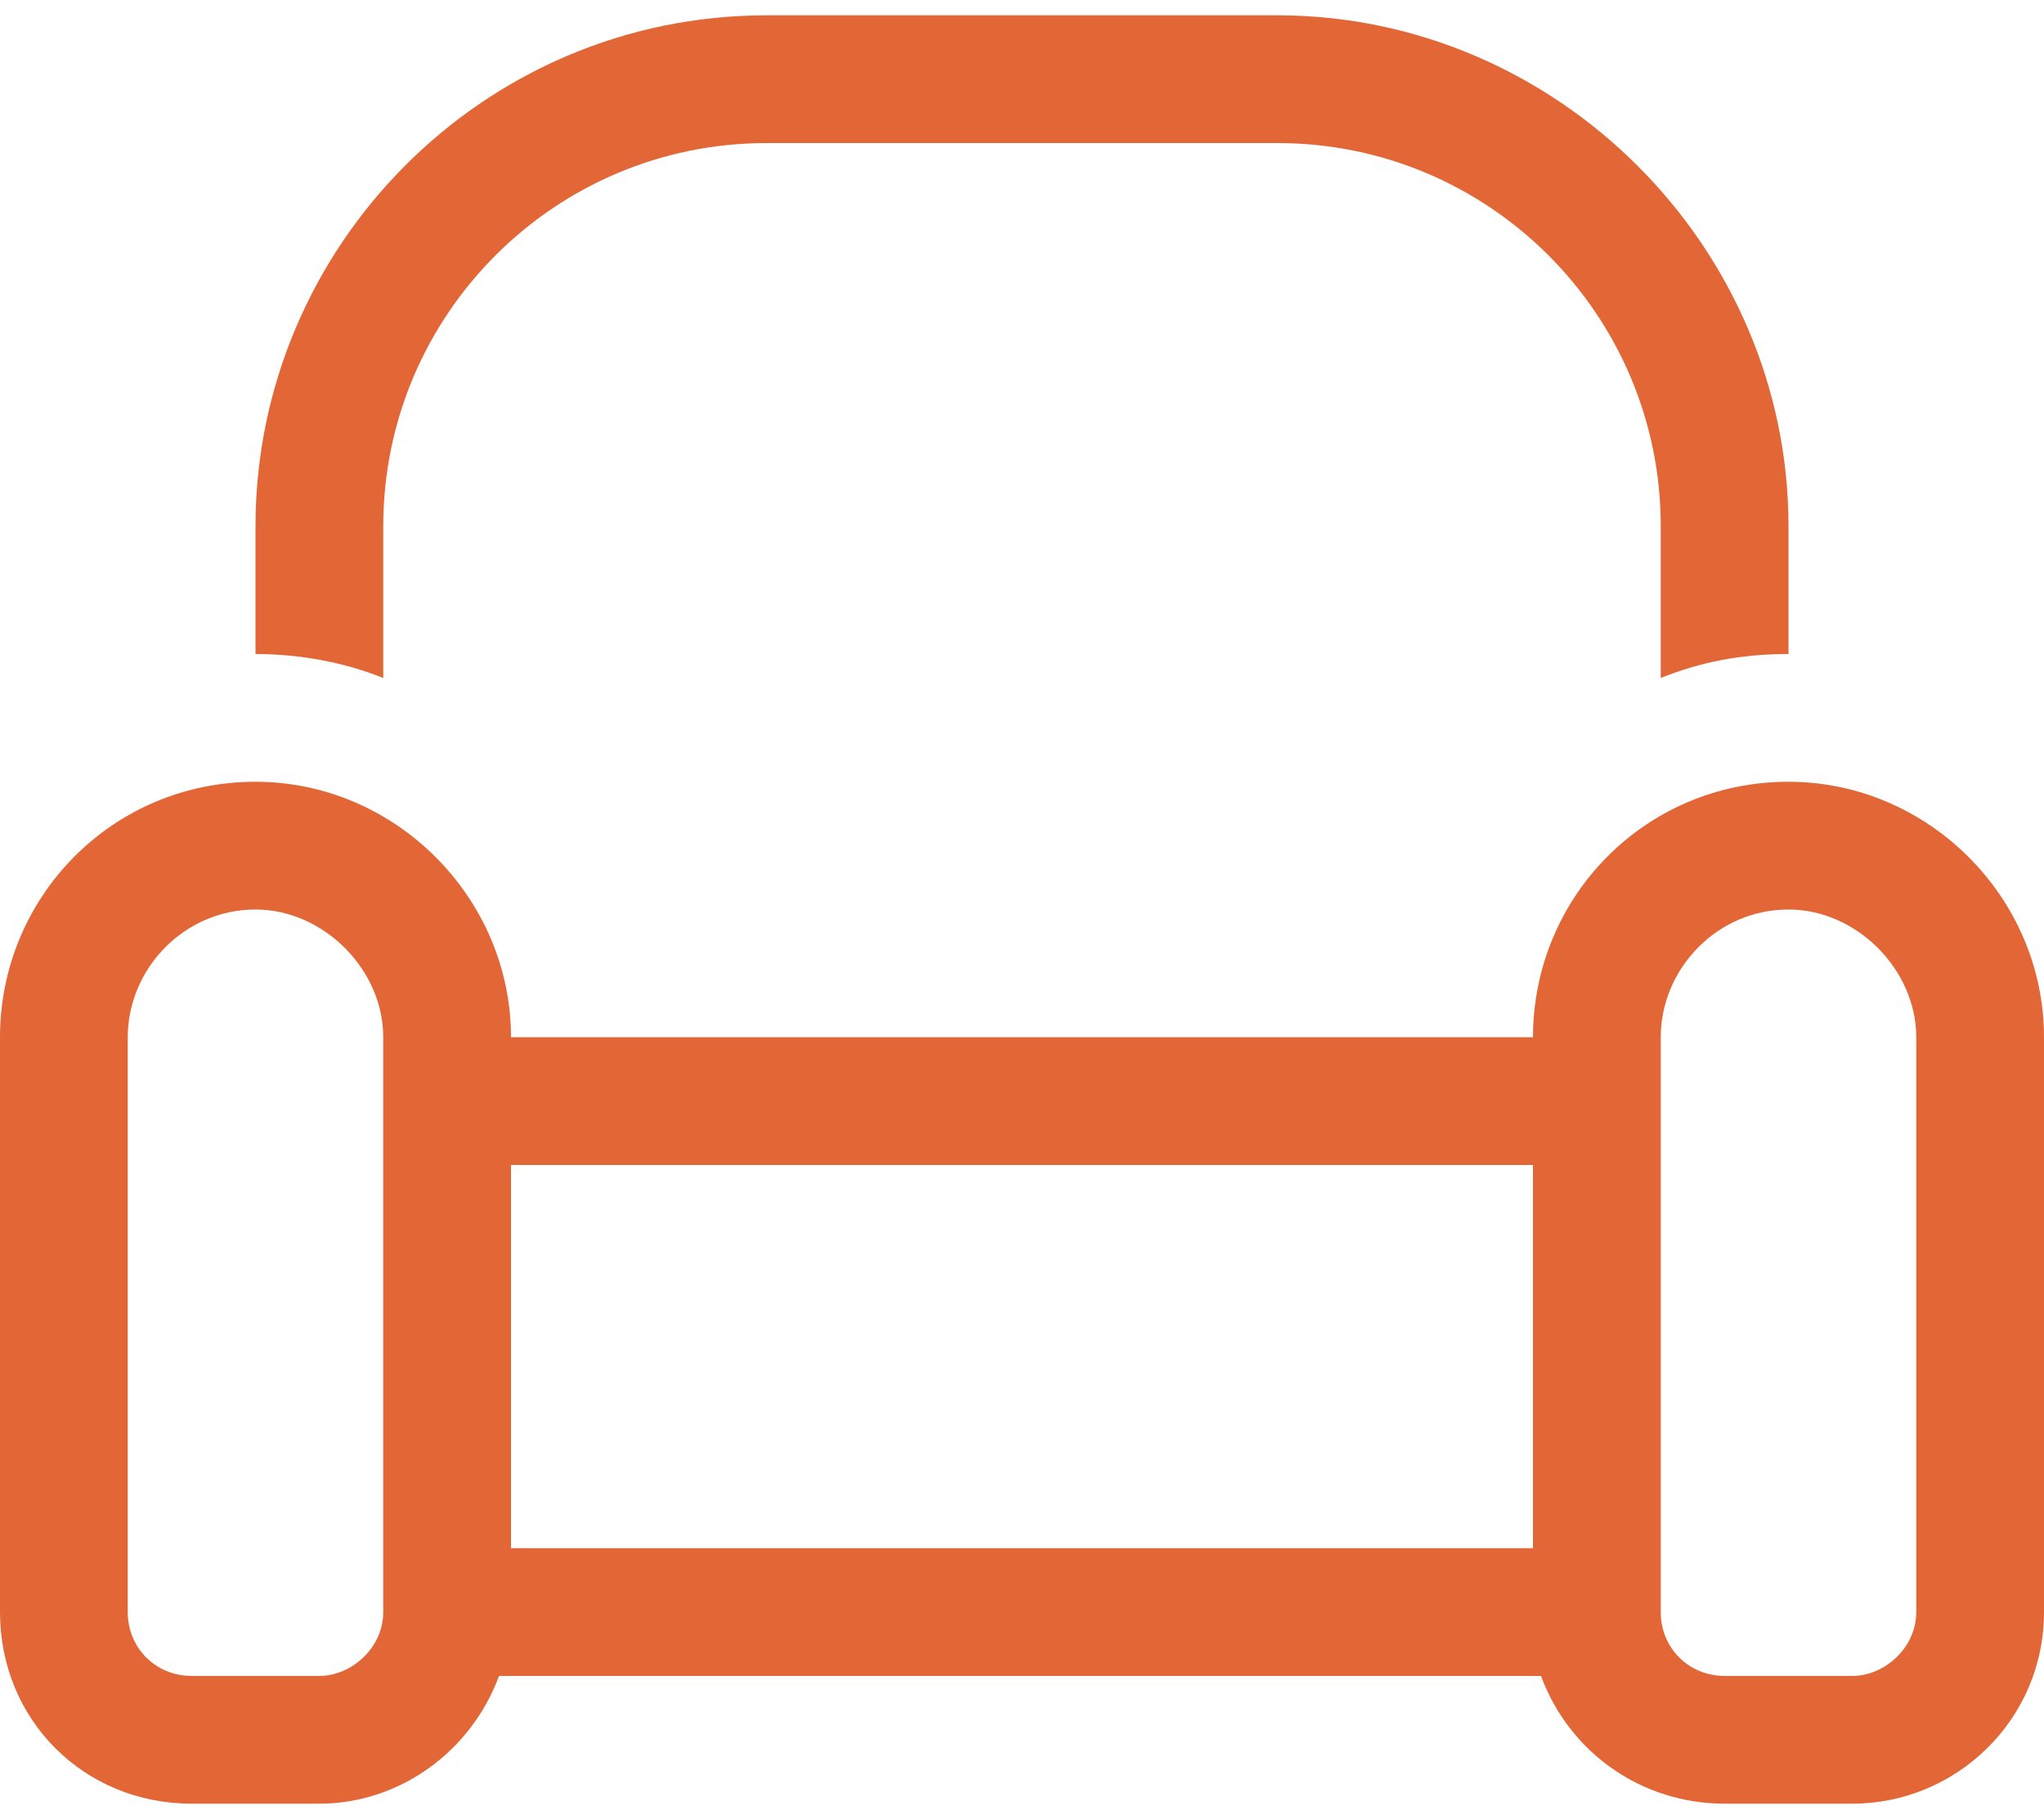 <svg width="100" height="89" viewBox="0 0 100 89" fill="none" xmlns="http://www.w3.org/2000/svg">
<path d="M62.5 7H37.5C27.148 7 18.75 15.398 18.75 25.75V33.172C16.797 32.391 14.648 32 12.5 32V25.75C12.5 12.078 23.633 0.75 37.5 0.75H62.5C76.172 0.75 87.5 12.078 87.5 25.75V32C85.156 32 83.203 32.391 81.25 33.172V25.75C81.25 15.398 72.852 7 62.5 7ZM18.75 57V50.75C18.75 47.43 15.82 44.5 12.5 44.5C8.984 44.5 6.25 47.43 6.25 50.75V78.875C6.25 80.633 7.617 82 9.375 82H15.625C17.188 82 18.75 80.633 18.75 78.875V75.75V57ZM15.625 88.25H9.375C4.102 88.25 0 84.148 0 78.875V50.75C0 43.914 5.469 38.25 12.5 38.25C19.336 38.25 25 43.914 25 50.75H75C75 43.914 80.469 38.25 87.5 38.25C94.336 38.25 100 43.914 100 50.75V78.875C100 84.148 95.703 88.25 90.625 88.25H84.375C80.273 88.25 76.758 85.711 75.391 82H24.414C23.047 85.711 19.531 88.25 15.625 88.25ZM25 75.75H75V57H25V75.75ZM81.25 78.875C81.25 80.633 82.617 82 84.375 82H90.625C92.188 82 93.75 80.633 93.75 78.875V50.75C93.75 47.43 90.82 44.5 87.5 44.5C83.984 44.5 81.25 47.43 81.25 50.75V57V75.75V78.875Z" fill="#E36636"/>
</svg>
